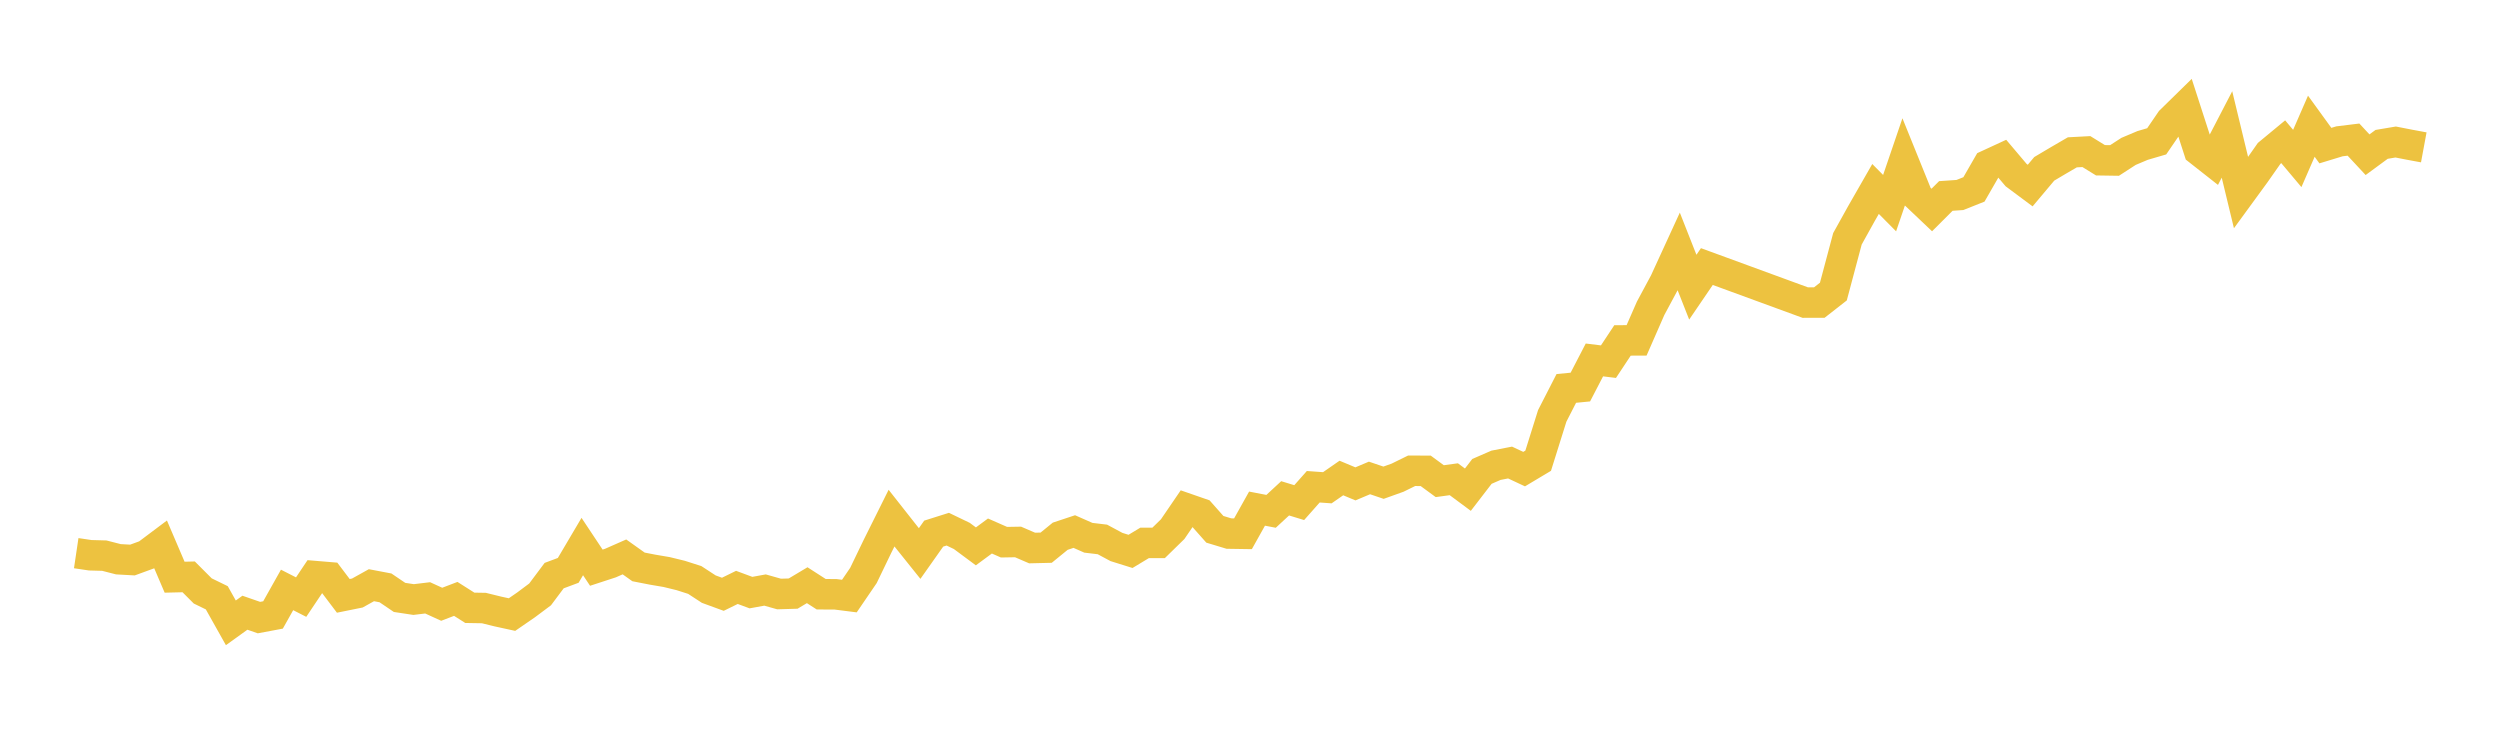 <svg width="164" height="48" xmlns="http://www.w3.org/2000/svg" xmlns:xlink="http://www.w3.org/1999/xlink"><path fill="none" stroke="rgb(237,194,64)" stroke-width="2" d="M5,36.288L5.922,36.425L6.844,36.45L7.766,36.687L8.689,36.738L9.611,36.401L10.533,35.709L11.455,37.864L12.377,37.842L13.299,38.765L14.222,39.215L15.144,40.858L16.066,40.194L16.988,40.514L17.91,40.341L18.832,38.699L19.754,39.17L20.677,37.792L21.599,37.869L22.521,39.089L23.443,38.902L24.365,38.389L25.287,38.564L26.21,39.19L27.132,39.33L28.054,39.219L28.976,39.64L29.898,39.287L30.82,39.872L31.743,39.888L32.665,40.115L33.587,40.316L34.509,39.681L35.431,38.992L36.353,37.76L37.275,37.416L38.198,35.853L39.12,37.24L40.042,36.939L40.964,36.533L41.886,37.189L42.808,37.369L43.731,37.526L44.653,37.751L45.575,38.046L46.497,38.648L47.419,38.985L48.341,38.533L49.263,38.875L50.186,38.706L51.108,38.967L52.03,38.94L52.952,38.389L53.874,38.983L54.796,38.985L55.719,39.102L56.641,37.751L57.563,35.84L58.485,33.989L59.407,35.16L60.329,36.311L61.251,35.005L62.174,34.714L63.096,35.158L64.018,35.842L64.94,35.162L65.862,35.568L66.784,35.552L67.707,35.95L68.629,35.928L69.551,35.176L70.473,34.87L71.395,35.277L72.317,35.387L73.24,35.883L74.162,36.171L75.084,35.615L76.006,35.613L76.928,34.712L77.85,33.361L78.772,33.681L79.695,34.723L80.617,35.002L81.539,35.016L82.461,33.366L83.383,33.544L84.305,32.69L85.228,32.972L86.15,31.931L87.072,31.997L87.994,31.357L88.916,31.742L89.838,31.353L90.76,31.666L91.683,31.335L92.605,30.882L93.527,30.887L94.449,31.564L95.371,31.438L96.293,32.123L97.216,30.923L98.138,30.522L99.06,30.342L99.982,30.774L100.904,30.223L101.826,27.282L102.749,25.481L103.671,25.391L104.593,23.612L105.515,23.725L106.437,22.331L107.359,22.329L108.281,20.224L109.204,18.506L110.126,16.498L111.048,18.839L111.97,17.486L118.425,19.85L119.347,19.848L120.269,19.127L121.192,15.665L122.114,14.005L123.036,12.396L123.958,13.326L124.88,10.622L125.802,12.9L126.725,13.776L127.647,12.855L128.569,12.792L129.491,12.425L130.413,10.822L131.335,10.396L132.257,11.486L133.18,12.173L134.102,11.076L135.024,10.529L135.946,9.993L136.868,9.944L137.79,10.513L138.713,10.527L139.635,9.93L140.557,9.541L141.479,9.271L142.401,7.922L143.323,7.019L144.246,9.872L145.168,10.597L146.09,8.82L147.012,12.639L147.934,11.376L148.856,10.061L149.778,9.298L150.701,10.396L151.623,8.28L152.545,9.552L153.467,9.271L154.389,9.158L155.311,10.149L156.234,9.471L157.156,9.316L158.078,9.496L159,9.667"></path></svg>